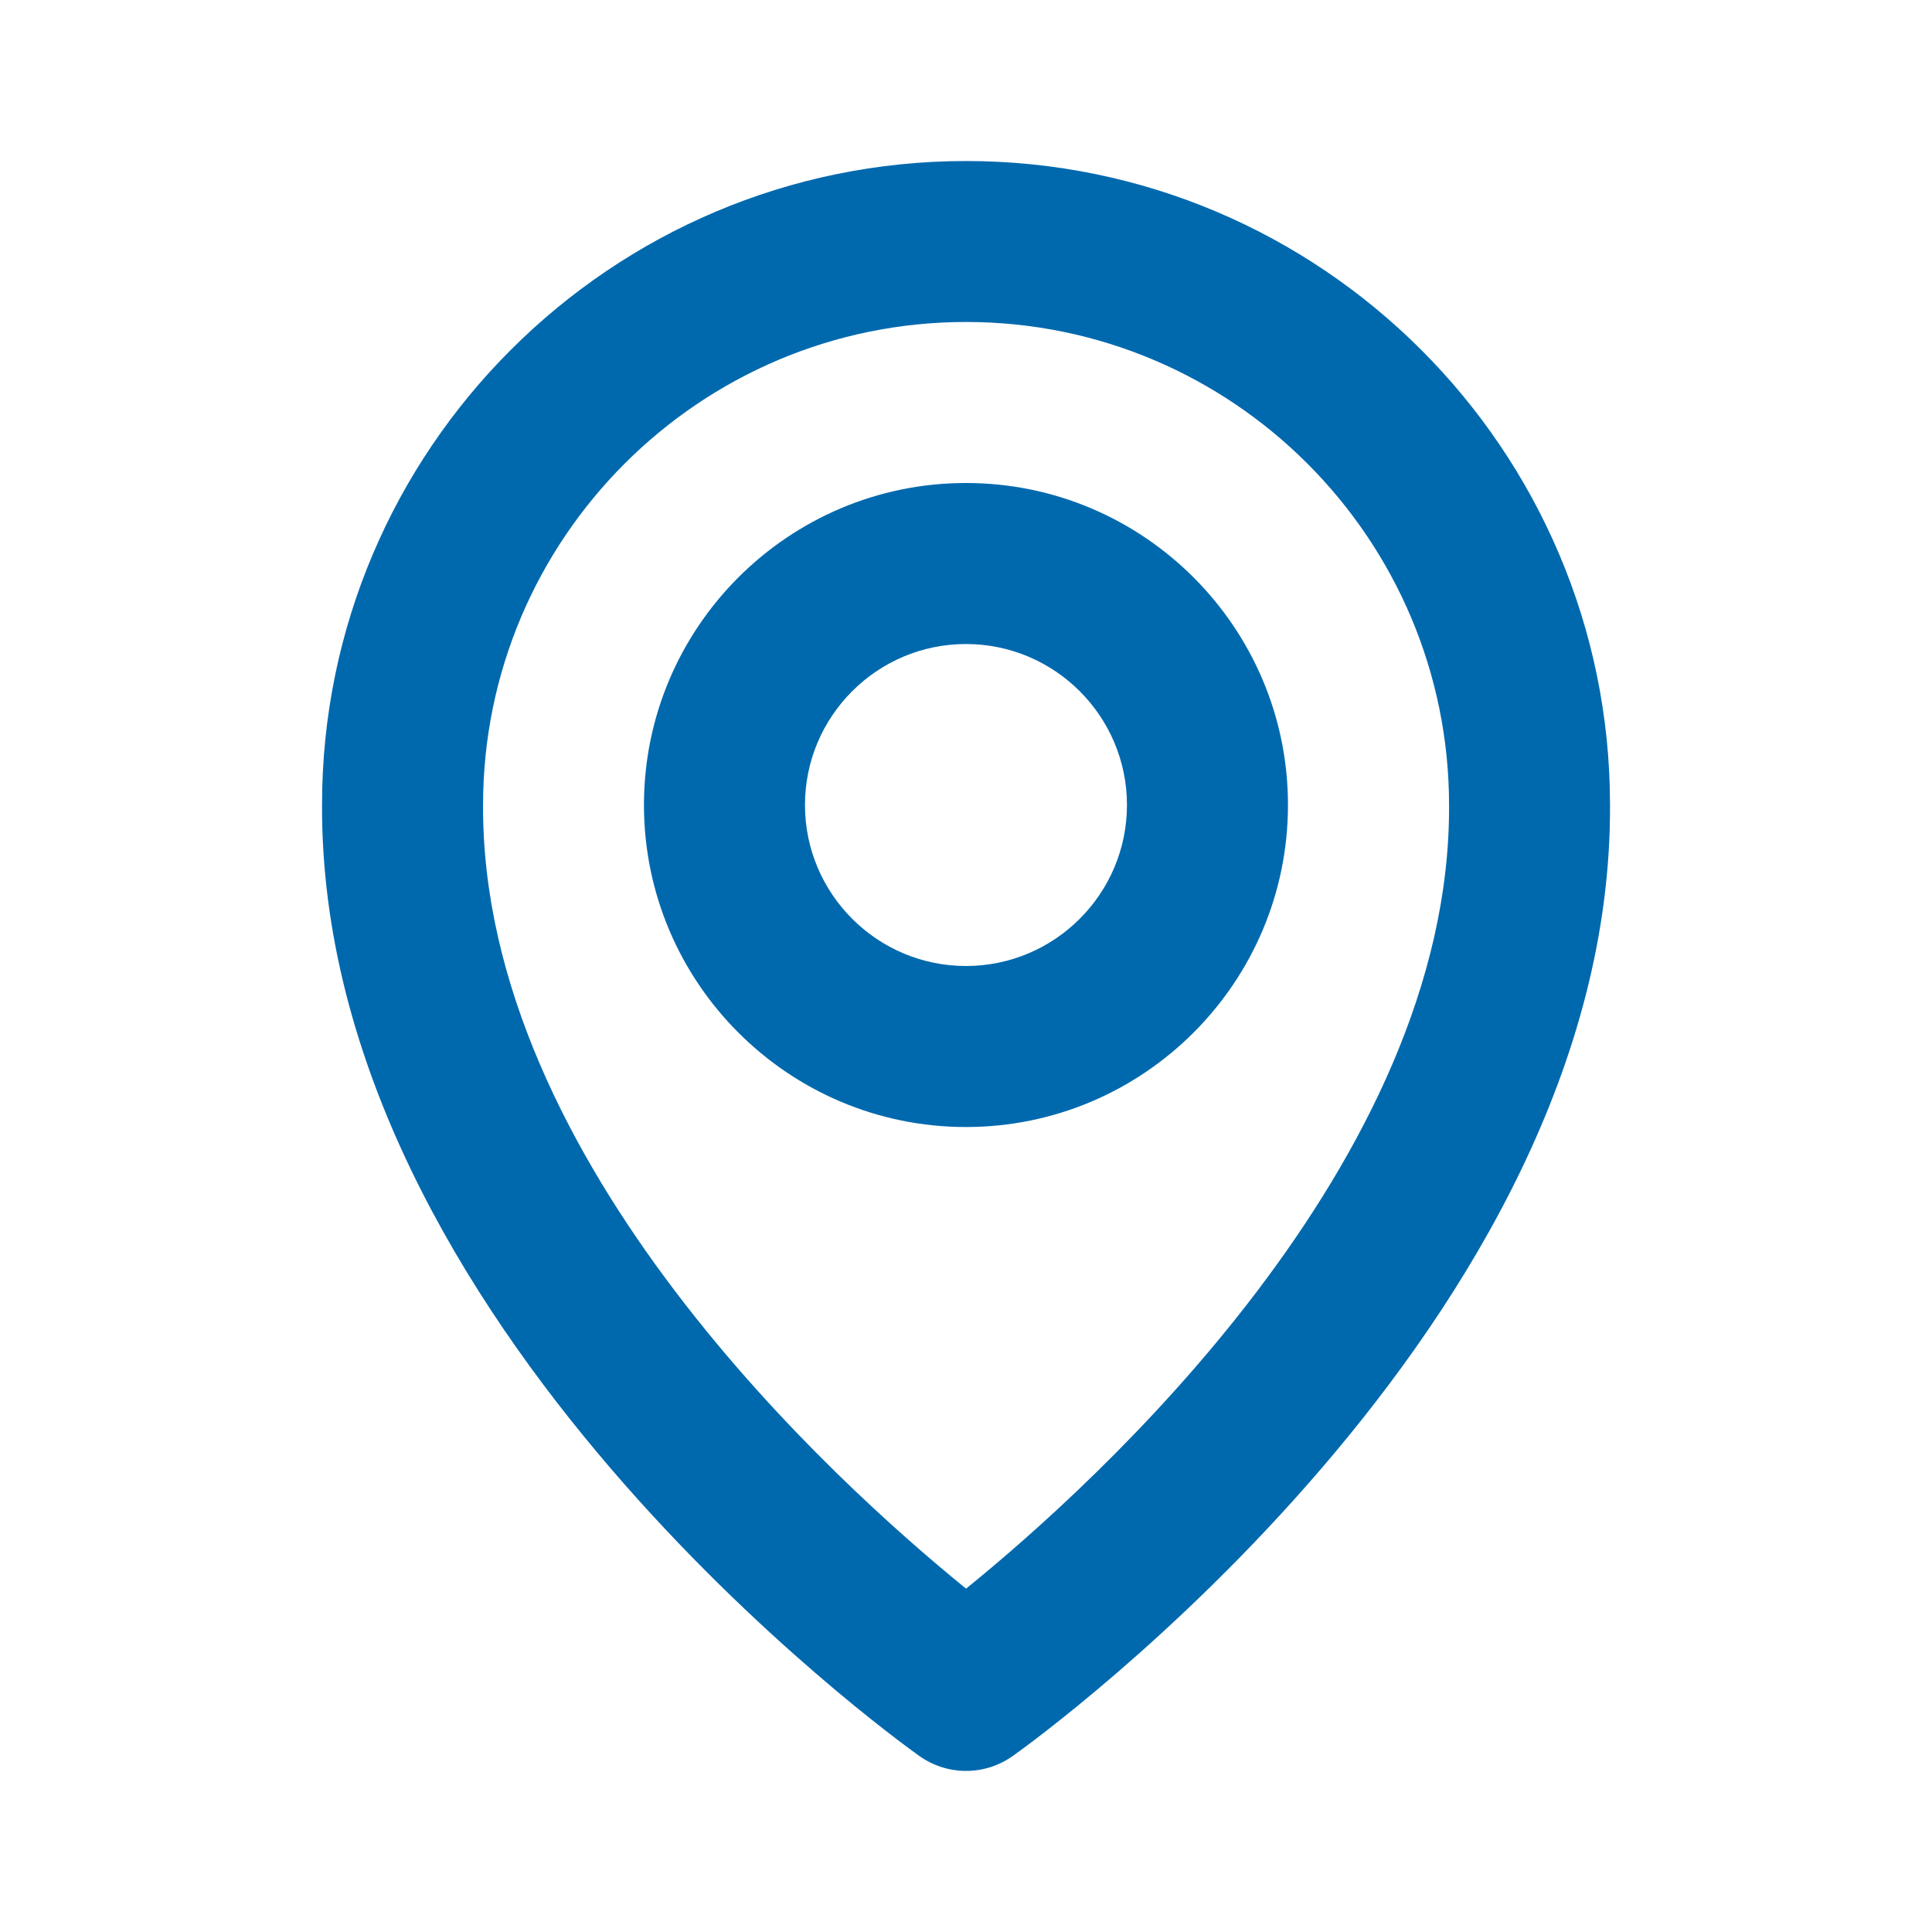 <svg width="29" height="29" viewBox="0 0 29 29" fill="none" xmlns="http://www.w3.org/2000/svg">
<path d="M14.499 16.917C17.165 16.917 19.333 14.749 19.333 12.083C19.333 9.418 17.165 7.25 14.499 7.25C11.834 7.25 9.666 9.418 9.666 12.083C9.666 14.749 11.834 16.917 14.499 16.917ZM14.499 9.667C15.832 9.667 16.916 10.751 16.916 12.083C16.916 13.416 15.832 14.5 14.499 14.5C13.167 14.5 12.083 13.416 12.083 12.083C12.083 10.751 13.167 9.667 14.499 9.667Z" fill="#0069AE"/>
<path d="M13.8 26.358C14.005 26.504 14.249 26.582 14.501 26.582C14.752 26.582 14.997 26.504 15.202 26.358C15.569 26.099 24.203 19.865 24.167 12.083C24.167 6.753 19.831 2.417 14.501 2.417C9.171 2.417 4.834 6.753 4.834 12.077C4.799 19.865 13.433 26.099 13.8 26.358ZM14.501 4.833C18.499 4.833 21.751 8.085 21.751 12.089C21.776 17.452 16.449 22.267 14.501 23.846C12.554 22.266 7.225 17.449 7.251 12.083C7.251 8.085 10.502 4.833 14.501 4.833Z" fill="#0069AE"/>
</svg>
